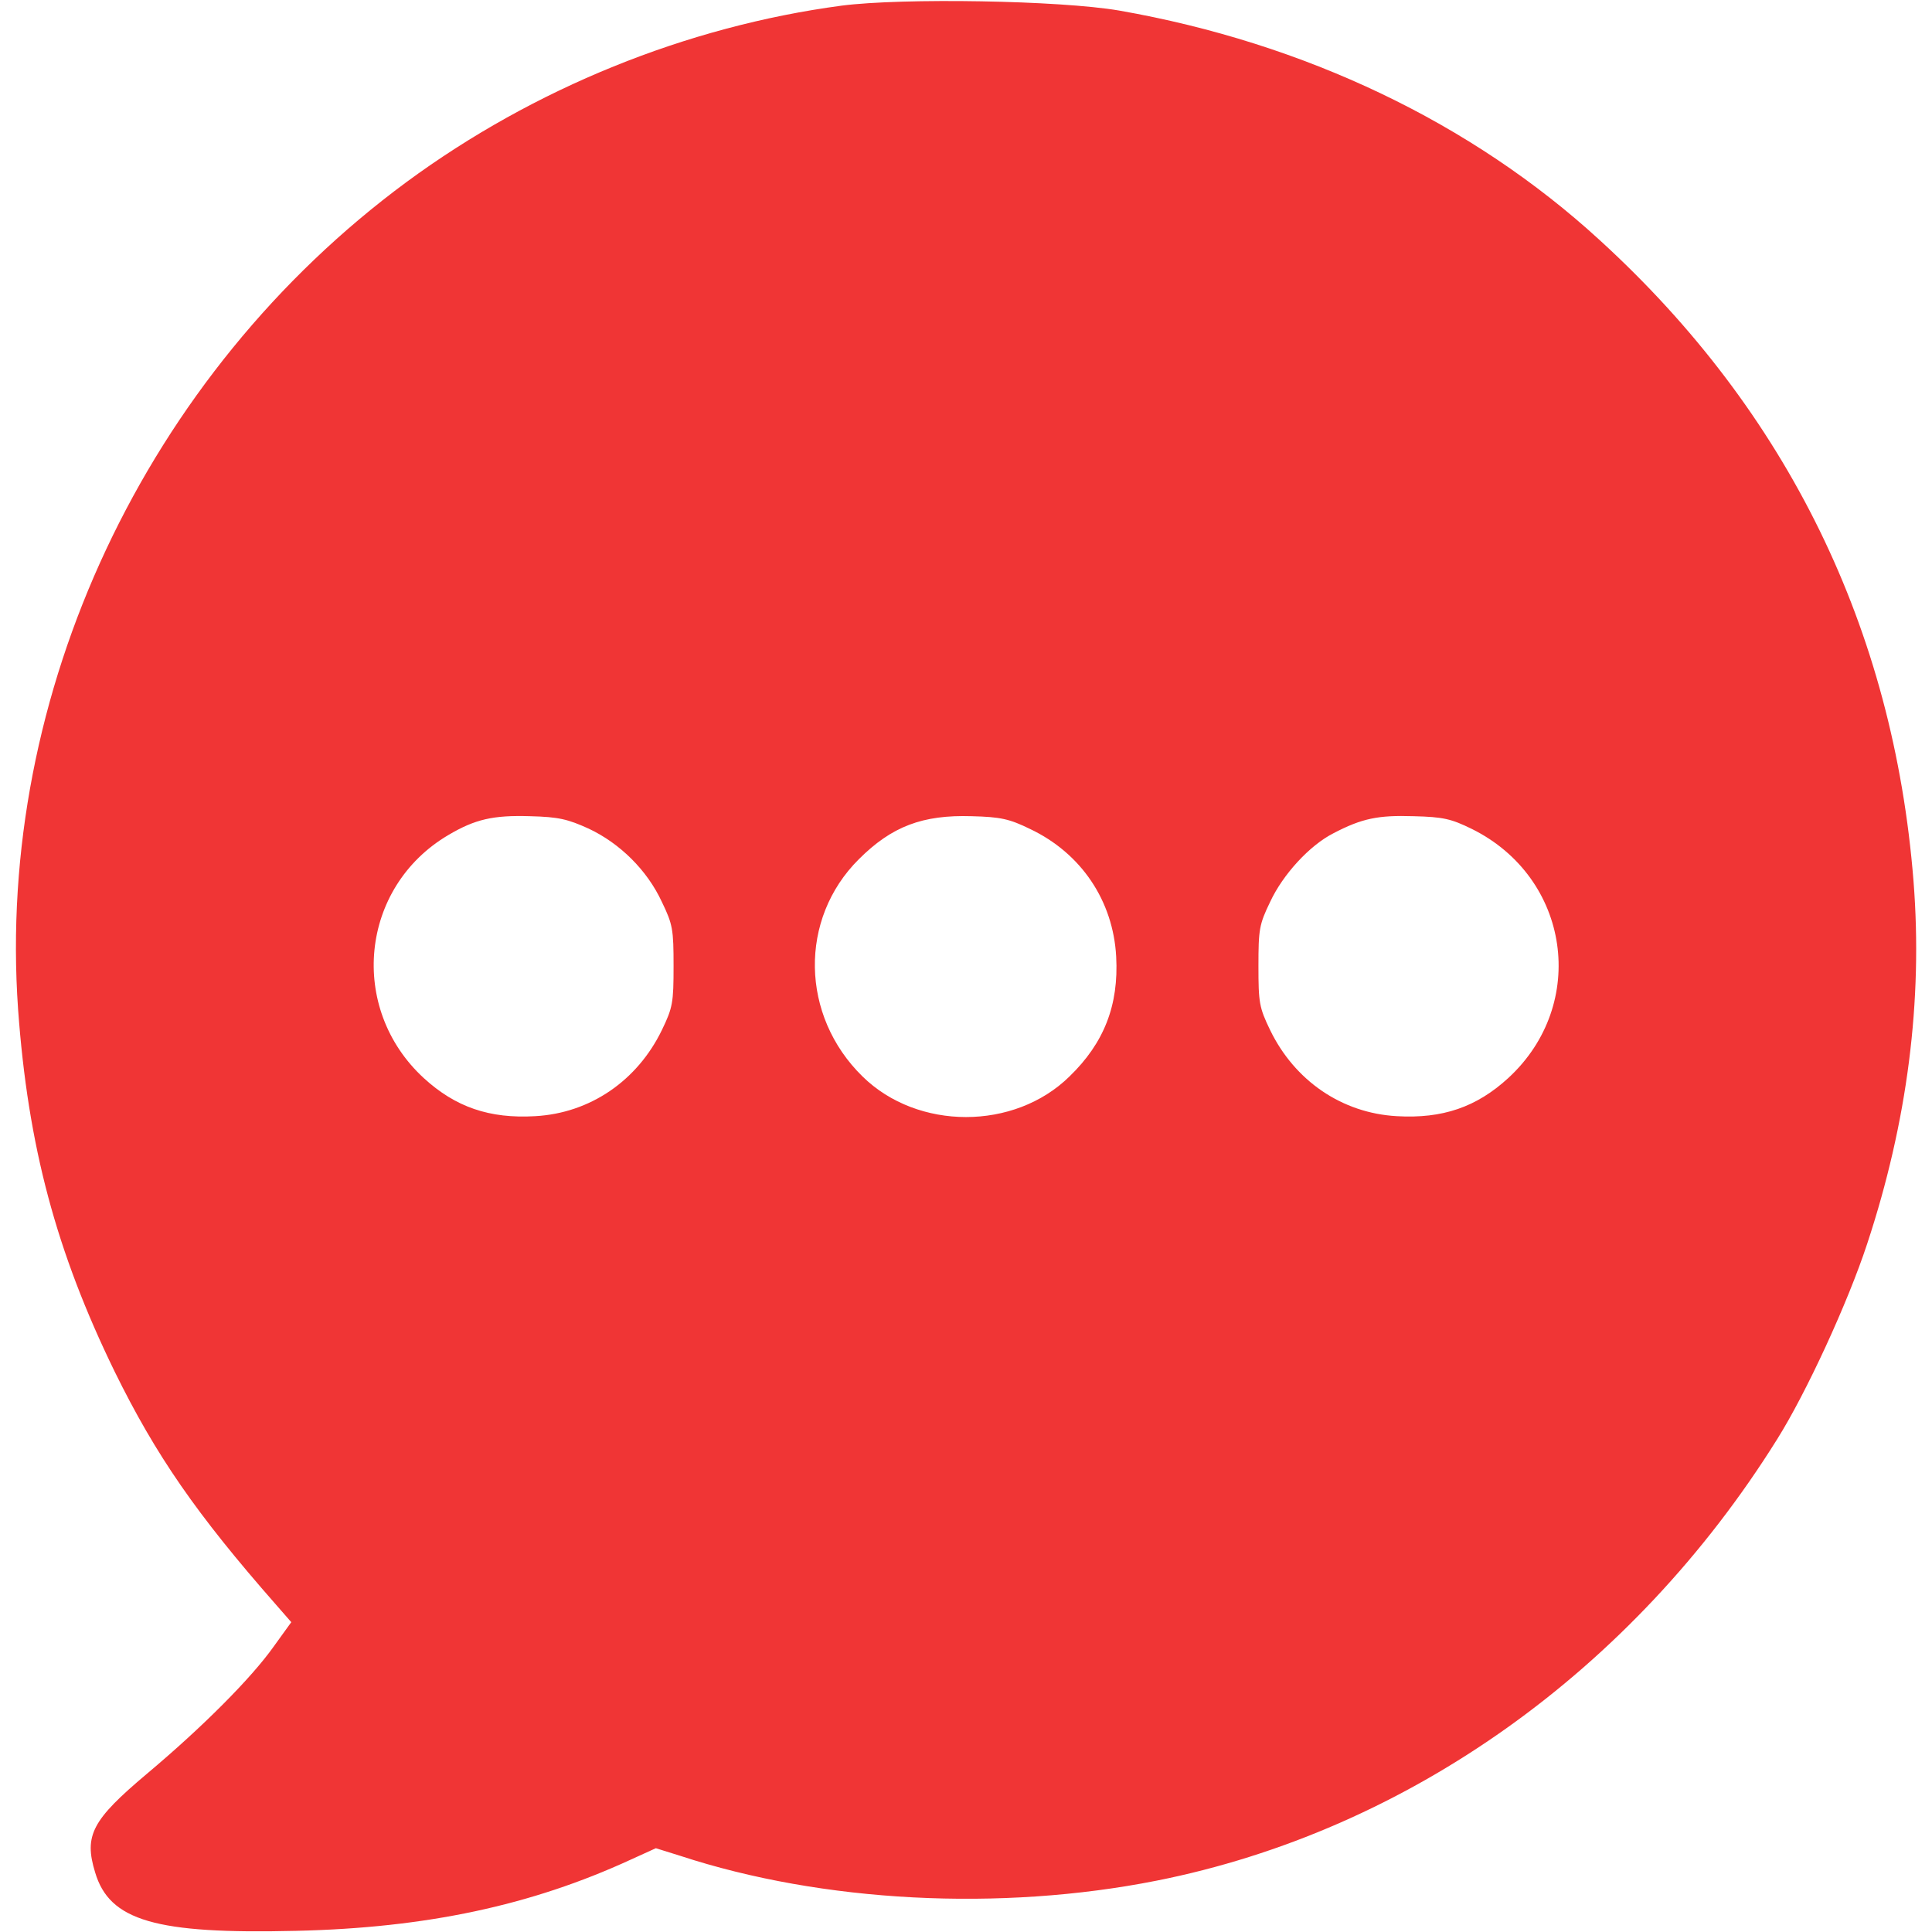 <svg width="30" height="30" viewBox="0 0 30 30" fill="none" xmlns="http://www.w3.org/2000/svg">
<g clip-path="url(#clip0_0_1005)">
<path d="M13.066 0.088C10.658 0.41 8.291 1.371 6.316 2.824C2.262 5.812 -0.064 10.77 0.281 15.674C0.434 17.795 0.873 19.436 1.781 21.299C2.42 22.6 3.053 23.514 4.283 24.914L4.523 25.189L4.248 25.57C3.902 26.057 3.152 26.812 2.279 27.545C1.43 28.26 1.301 28.5 1.477 29.074C1.699 29.824 2.414 30.035 4.6 29.982C6.615 29.936 8.244 29.59 9.797 28.875L10.184 28.699L10.559 28.816C12.773 29.543 15.533 29.684 17.959 29.203C21.85 28.43 25.348 25.945 27.592 22.354C28.049 21.627 28.693 20.227 28.992 19.318C29.619 17.42 29.859 15.539 29.713 13.682C29.402 9.762 27.756 6.393 24.844 3.732C22.852 1.904 20.256 0.668 17.379 0.164C16.459 0.006 14.016 -0.035 13.066 0.088ZM9.141 12.867C9.627 13.096 10.049 13.512 10.277 14.004C10.447 14.355 10.459 14.432 10.459 15C10.459 15.568 10.447 15.645 10.277 15.996C9.896 16.781 9.164 17.285 8.309 17.332C7.6 17.373 7.072 17.191 6.58 16.74C5.402 15.656 5.59 13.775 6.961 12.967C7.377 12.721 7.658 12.656 8.232 12.674C8.678 12.685 8.818 12.721 9.141 12.867ZM15.996 12.873C16.787 13.248 17.285 13.986 17.332 14.854C17.373 15.609 17.145 16.195 16.605 16.717C15.75 17.555 14.25 17.555 13.395 16.717C12.428 15.773 12.404 14.268 13.336 13.342C13.846 12.832 14.326 12.65 15.088 12.674C15.533 12.685 15.674 12.715 15.996 12.873ZM22.857 12.873C24.381 13.629 24.668 15.592 23.42 16.74C22.928 17.191 22.4 17.373 21.691 17.332C20.836 17.285 20.104 16.781 19.723 15.996C19.553 15.645 19.541 15.568 19.541 15C19.541 14.432 19.553 14.355 19.723 14.004C19.922 13.576 20.338 13.125 20.707 12.938C21.146 12.709 21.398 12.656 21.949 12.674C22.412 12.685 22.535 12.715 22.857 12.873Z" fill="#F03535"/>
</g>
<defs>
<clipPath id="clip0_0_1005">
<rect width="30" height="30" fill="white"/>
</clipPath>
</defs>
</svg>
